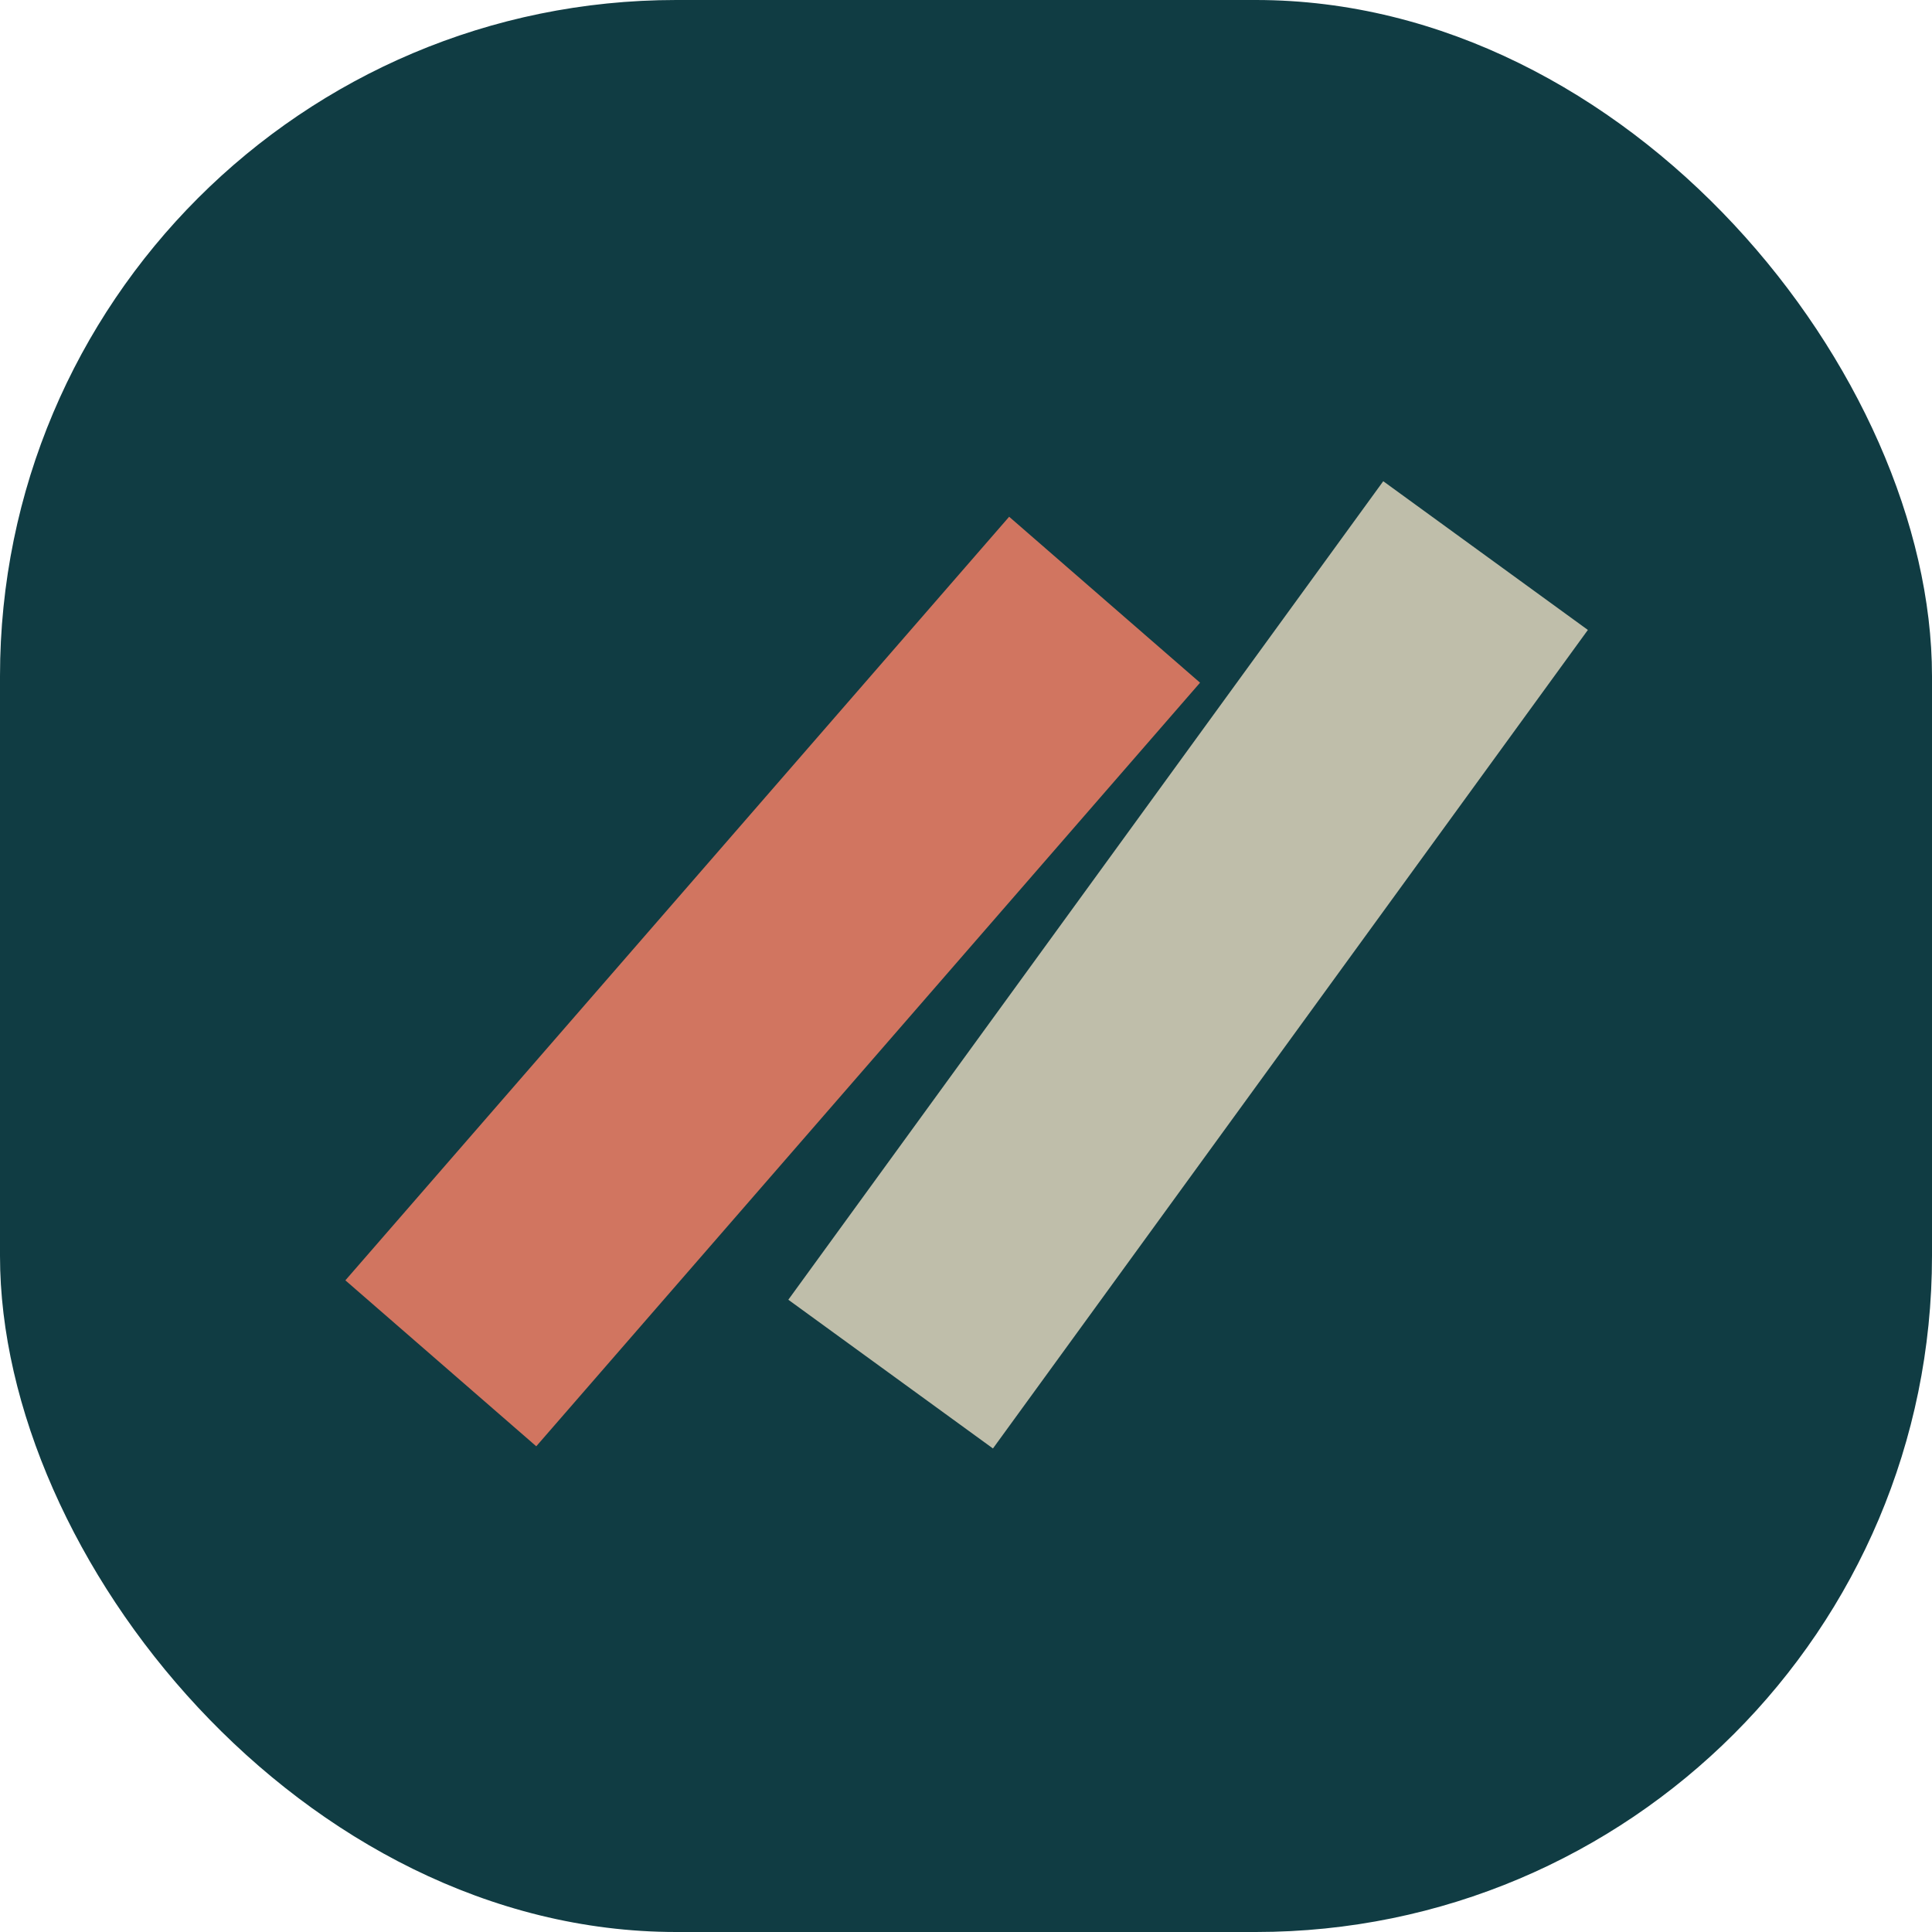 <svg xmlns="http://www.w3.org/2000/svg" version="1.1" xmlns:xlink="http://www.w3.org/1999/xlink" width="1000" height="1000"><g clip-path="url(#SvgjsClipPath1010)"><rect width="1000" height="1000" fill="#103c43"></rect><g transform="matrix(3.196,0,0,3.196,150,150)"><svg xmlns="http://www.w3.org/2000/svg" version="1.1" xmlns:xlink="http://www.w3.org/1999/xlink" width="219" height="219"><svg xmlns="http://www.w3.org/2000/svg" width="219" height="219" viewBox="0 0 219 219"><g transform="translate(-6149 -176)"><rect width="219" height="219" transform="translate(6149 176)" fill="none"></rect><g transform="translate(0.559 10.528)"><rect width="40.964" height="163.858" transform="translate(6264.941 202.227) rotate(41)" fill="#d17560"></rect><rect width="40.964" height="163.858" transform="matrix(0.809, 0.588, -0.588, 0.809, 6325.526, 196.472)" fill="#bfbeaa"></rect></g></g></svg></svg></g></g><defs><clipPath id="SvgjsClipPath1010"><rect width="1000" height="1000" x="0" y="0" rx="350" ry="350"></rect></clipPath></defs></svg>